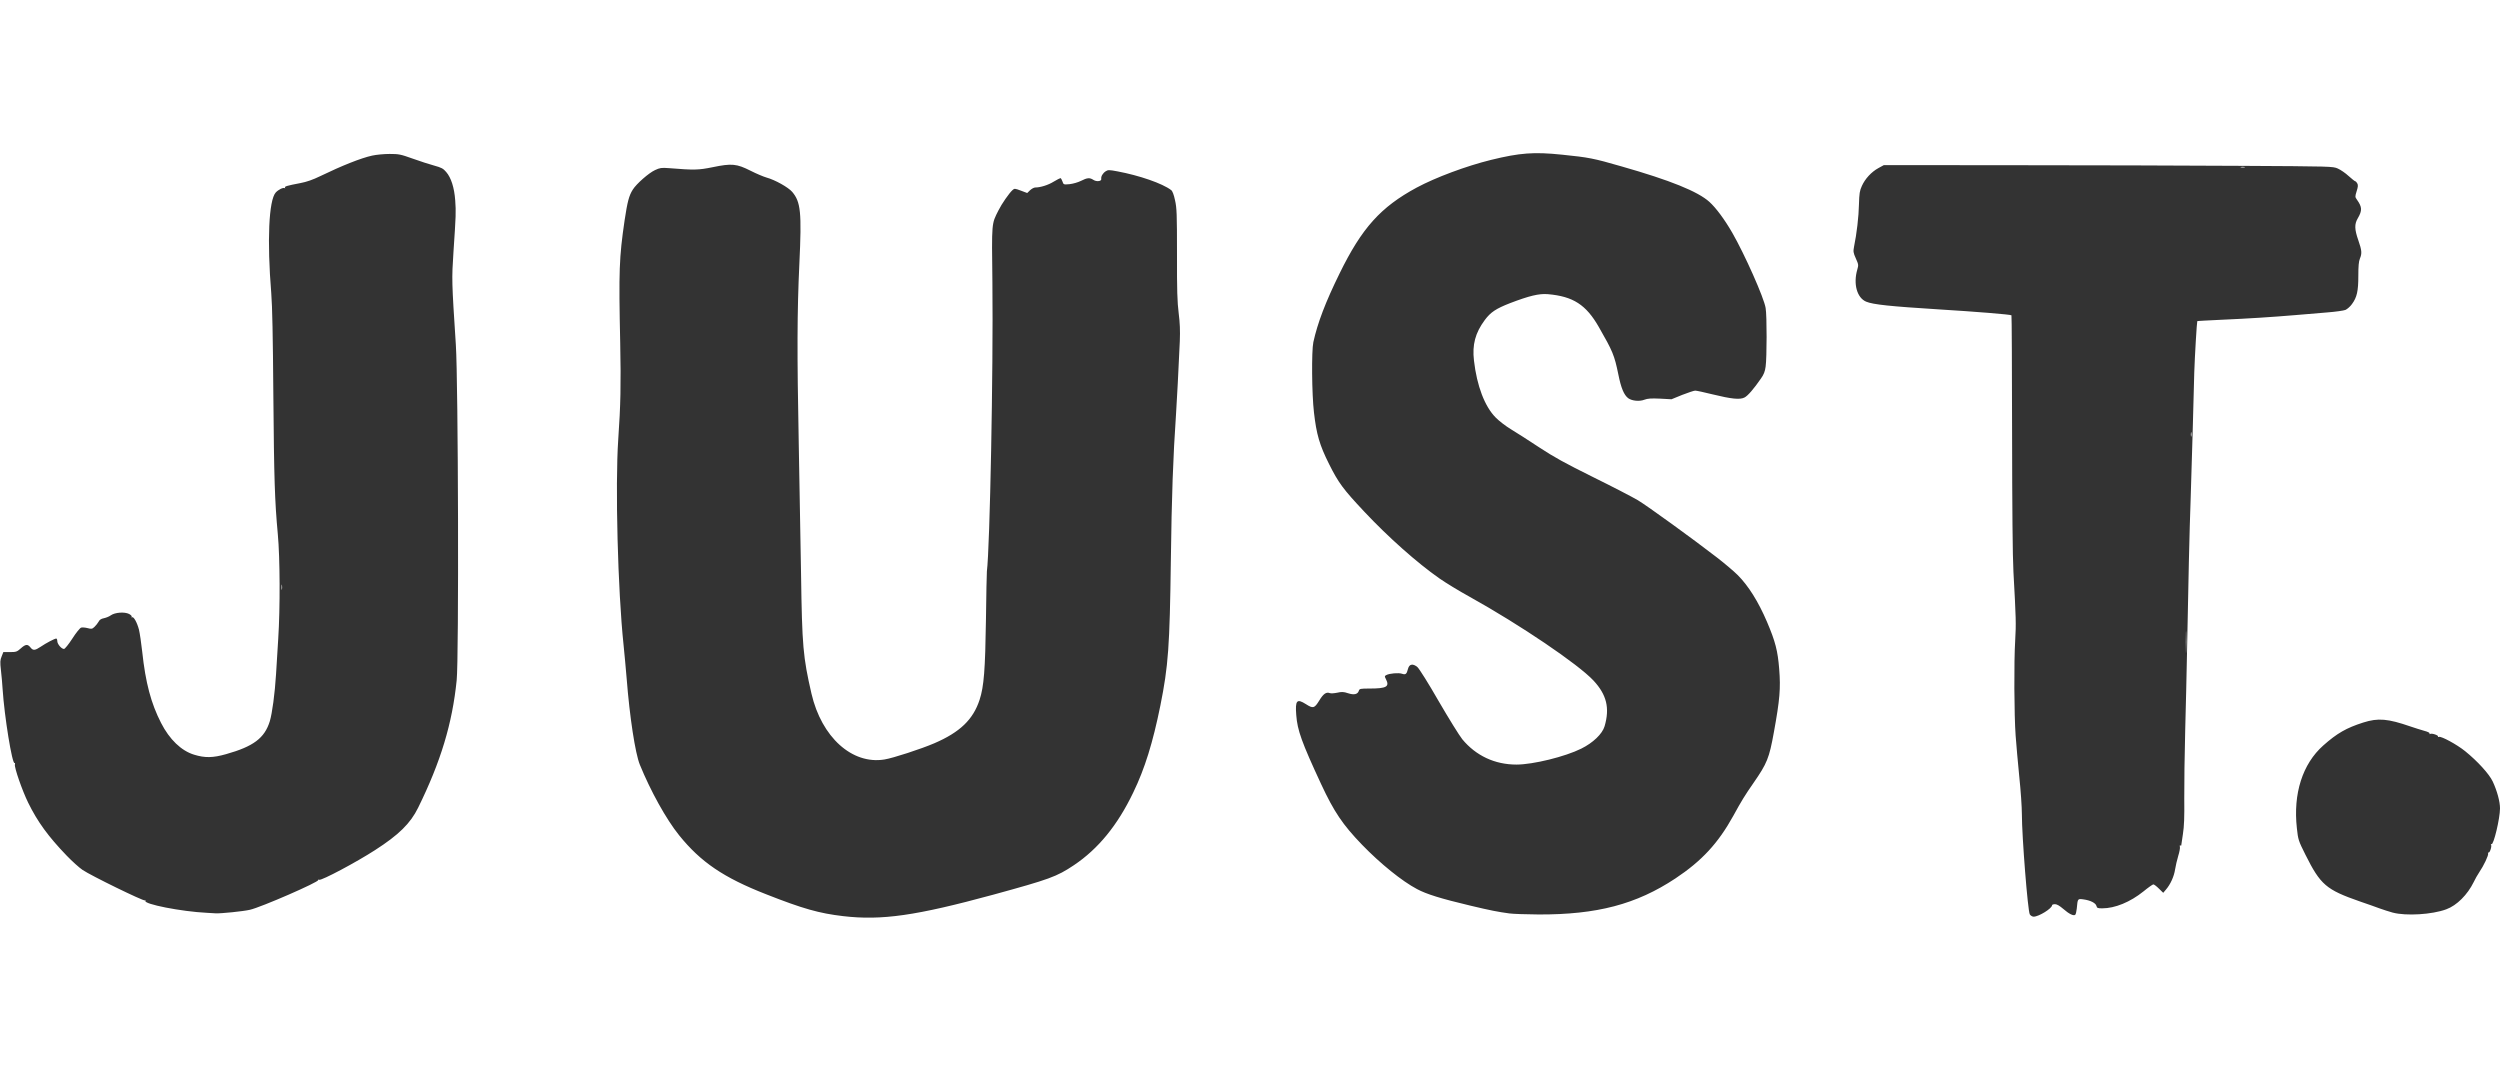 <?xml version="1.0" encoding="UTF-8"?>
<svg xmlns="http://www.w3.org/2000/svg" class="img-fluid" style="transform:matrix(1,0,0,1,0,0);transform-origin:50% 50%0;cursor:move;transition:transform 200ms ease-in-out 0s;max-height:none" width="2400" height="1028" viewBox="0 0 24000 10280">
  <path d="M8095 8795c-231-27-387-71-740-210-409-160-628-309-836-567-124-154-274-425-377-678-44-110-97-455-126-825-8-99-22-245-30-325-55-520-81-1531-51-1970 23-331 27-527 19-925-15-700-10-822 42-1179 27-179 42-238 79-296 35-56 154-160 213-187 47-22 62-24 130-19 249 20 286 19 424-9 183-38 230-33 363 34 55 28 124 57 152 65 84 23 210 94 248 138 82 97 92 195 69 686-22 466-23 862-6 1737 7 363 17 923 22 1245 10 696 19 796 100 1149 97 418 390 683 701 632 82-13 351-101 477-155 247-106 374-228 436-418 42-128 54-291 61-768 3-239 7-448 9-465 29-227 62-1934 53-2767-7-593-9-565 58-698 31-63 103-166 134-194 20-18 22-18 81 4l61 23 28-27c15-14 37-26 49-26 49 0 124-23 177-56 32-19 61-34 65-34 5 0 13 14 19 31 11 32 11 32 69 27 34-4 80-17 110-32 59-30 83-32 117-10 31 21 81 15 77-8-4-24 14-55 43-74 22-14 32-14 112 1 209 39 433 116 516 180 12 8 26 44 37 97 17 74 19 130 19 518-1 348 3 461 16 565 12 95 15 167 11 270-13 292-27 555-36 695-29 425-42 792-50 1410-11 826-24 1012-101 1395-72 355-149 604-260 833-151 315-336 541-570 698-166 111-234 135-774 283-742 202-1072 249-1440 206zm11391-17c-19-31-76-747-76-963 0-66-11-228-25-360-13-132-29-309-35-394-14-193-17-705-4-916 9-157 8-204-17-655-8-147-12-610-13-1342-1-614-3-1119-6-1121-8-8-340-35-700-57-462-29-628-46-695-74-88-37-125-170-85-308 13-44 12-49-14-107-25-56-26-66-17-114 25-120 45-290 47-405 3-106 7-131 28-177 31-69 91-134 158-171l53-29 1255 1c690 0 1660 3 2155 6 893 5 901 5 948 26 27 12 74 44 104 72 30 27 59 50 63 50 5 0 14 9 20 21 9 16 7 33-6 74-16 52-16 56 2 81 51 72 53 104 8 181-32 55-31 104 6 210 34 98 36 125 15 176-11 26-15 73-15 165 0 146-13 206-61 271-16 23-45 48-62 56-18 7-95 18-172 24-77 7-216 18-310 26-226 19-443 33-714 45-124 6-226 11-227 13-4 4-24 336-29 492-2 88-9 340-15 560s-15 519-20 665c-10 256-23 827-35 1480-3 173-11 502-17 730s-10 523-9 655c2 180-1 266-13 342-9 57-16 105-16 109 0 3-4 3-9 0-5-4-7 3-4 13 3 11-4 50-16 88-11 37-25 96-30 129-10 67-44 143-87 193l-27 32-41-40c-23-23-47-41-54-41-6 0-49 30-94 67-128 103-274 163-397 163-43 0-50-3-55-23-7-28-58-54-125-63-56-7-55-9-64 89-3 27-9 53-14 58-15 15-59-6-116-56-35-30-61-45-79-45-16 0-28 5-28 10 0 31-128 110-177 110-13 0-29-10-37-22zm1501-2701c-1-45-3-5-3 88 0 94 2 130 3 82 2-48 2-125 0-170zm50-1924c-3-10-5-2-5 17s2 27 5 18c2-10 2-26 0-35zm511-2550c-10-2-26-2-35 0-10 3-2 5 17 5s27-2 18-5zm-7058 7166c-110-15-178-28-375-75-282-67-421-110-512-159-144-76-353-245-528-426-185-192-268-315-392-581-188-405-228-517-239-663-11-142 5-161 93-105 69 44 81 41 128-35 40-66 67-84 102-71 9 4 41 2 70-4 44-10 62-9 104 5 58 19 93 11 104-24 6-19 14-21 103-21 163 0 194-18 157-90-14-27-14-30 3-39 31-17 119-24 151-13 35 12 45 4 58-48 12-46 47-52 90-16 17 15 105 154 204 327 96 165 198 330 227 366 131 158 312 243 520 243 159 0 468-76 622-153 113-56 202-141 224-215 51-175 20-302-106-438-146-157-706-536-1188-804-102-56-233-136-293-178-214-150-489-394-720-640-203-216-248-277-338-457-92-184-121-285-145-495-21-178-24-592-6-675 41-186 116-383 252-660 214-437 394-637 740-824 183-98 475-207 714-266 278-68 411-78 682-50 255 26 299 34 569 112 470 134 734 241 845 341 63 57 145 167 220 297 119 207 305 625 320 722 13 74 12 478 0 562-6 47-18 77-45 115-69 100-127 167-158 182-43 23-126 14-306-30-80-20-155-36-167-36s-68 19-125 41l-103 42-110-6c-86-4-120-1-149 10-47 19-120 12-156-14-41-31-69-98-95-228-38-186-54-223-187-455-123-215-247-295-490-316-85-7-179 16-362 86-136 53-187 87-243 162-92 124-122 238-104 390 28 243 103 440 208 546 31 32 97 83 147 113 49 30 171 107 270 173 144 95 248 152 520 287 187 92 379 192 428 221 93 56 532 374 757 548 74 57 165 134 201 170 104 104 199 256 282 450 81 190 103 278 117 451 15 190 6 295-51 609-45 249-65 298-196 487-82 118-114 170-194 316-145 262-302 432-555 600-376 249-754 348-1314 346-118-1-244-5-280-10zm8480-8c-36-10-92-28-125-40s-118-43-190-67c-324-113-378-159-523-449-68-136-70-144-82-254-37-332 54-617 253-794 133-118 222-169 385-221 142-45 235-37 452 38 41 14 101 33 133 42 36 9 55 20 51 26-4 7-2 8 5 4 15-10 83 13 76 25-4 5 1 6 9 3 22-8 170 72 251 137 119 96 231 219 265 291 42 90 70 193 70 258 0 97-62 356-82 344-7-4-8-2-4 5 10 15-13 83-25 76-5-4-6 0-3 8 6 16-42 118-86 182-15 22-39 64-53 94-59 120-161 223-262 260-136 51-387 66-515 32zm-20985 2c-245-12-608-84-589-115 4-7 2-8-4-4-14 9-521-239-600-293-31-21-100-83-152-137-177-184-279-324-369-507-58-118-135-340-128-368 3-11 2-17-3-14-23 14-98-447-115-710-3-49-10-131-16-181-9-78-8-97 7-133l16-41h64c59 0 67-3 103-35 46-41 66-44 93-10 25 32 43 31 98-6 53-36 135-79 150-79 5 0 10 11 10 25 0 28 40 75 64 75 9 0 45-45 80-99 35-55 73-102 85-106 11-3 39-1 62 5 38 10 43 9 66-12 14-13 31-35 39-49 9-19 25-29 51-34 20-4 51-16 67-28 40-28 131-35 175-13 18 10 29 21 25 28-4 6-3 8 4 4 15-9 48 50 66 119 8 33 22 128 31 210 32 300 85 498 181 685 81 159 195 268 317 305 104 32 180 31 307-5 263-74 370-154 420-316 23-77 48-261 60-453 5-80 15-234 21-341 19-292 17-777-4-1000-30-326-36-529-43-1340-4-561-10-848-20-975-41-502-24-893 43-967 25-27 71-50 85-42 7 4 8 3 4-4-7-12 15-19 151-45 54-10 118-32 185-65 213-103 395-175 500-198 40-9 116-16 168-16 88 0 105 3 222 45 69 25 163 55 207 67 69 19 86 28 114 61 48 55 78 151 87 273 8 114 7 139-17 497-17 261-17 276 23 889 23 353 30 3011 8 3220-42 416-153 783-370 1224-74 151-186 261-415 408-178 115-512 293-535 284-8-3-13-2-10 3 11 17-548 261-655 285-64 15-282 37-329 34-14-1-52-3-85-5zm722-3145c-2-13-4-5-4 17-1 22 1 32 4 23 2-10 2-28 0-40z" fill="#333" style="transform:none"></path>
</svg>

